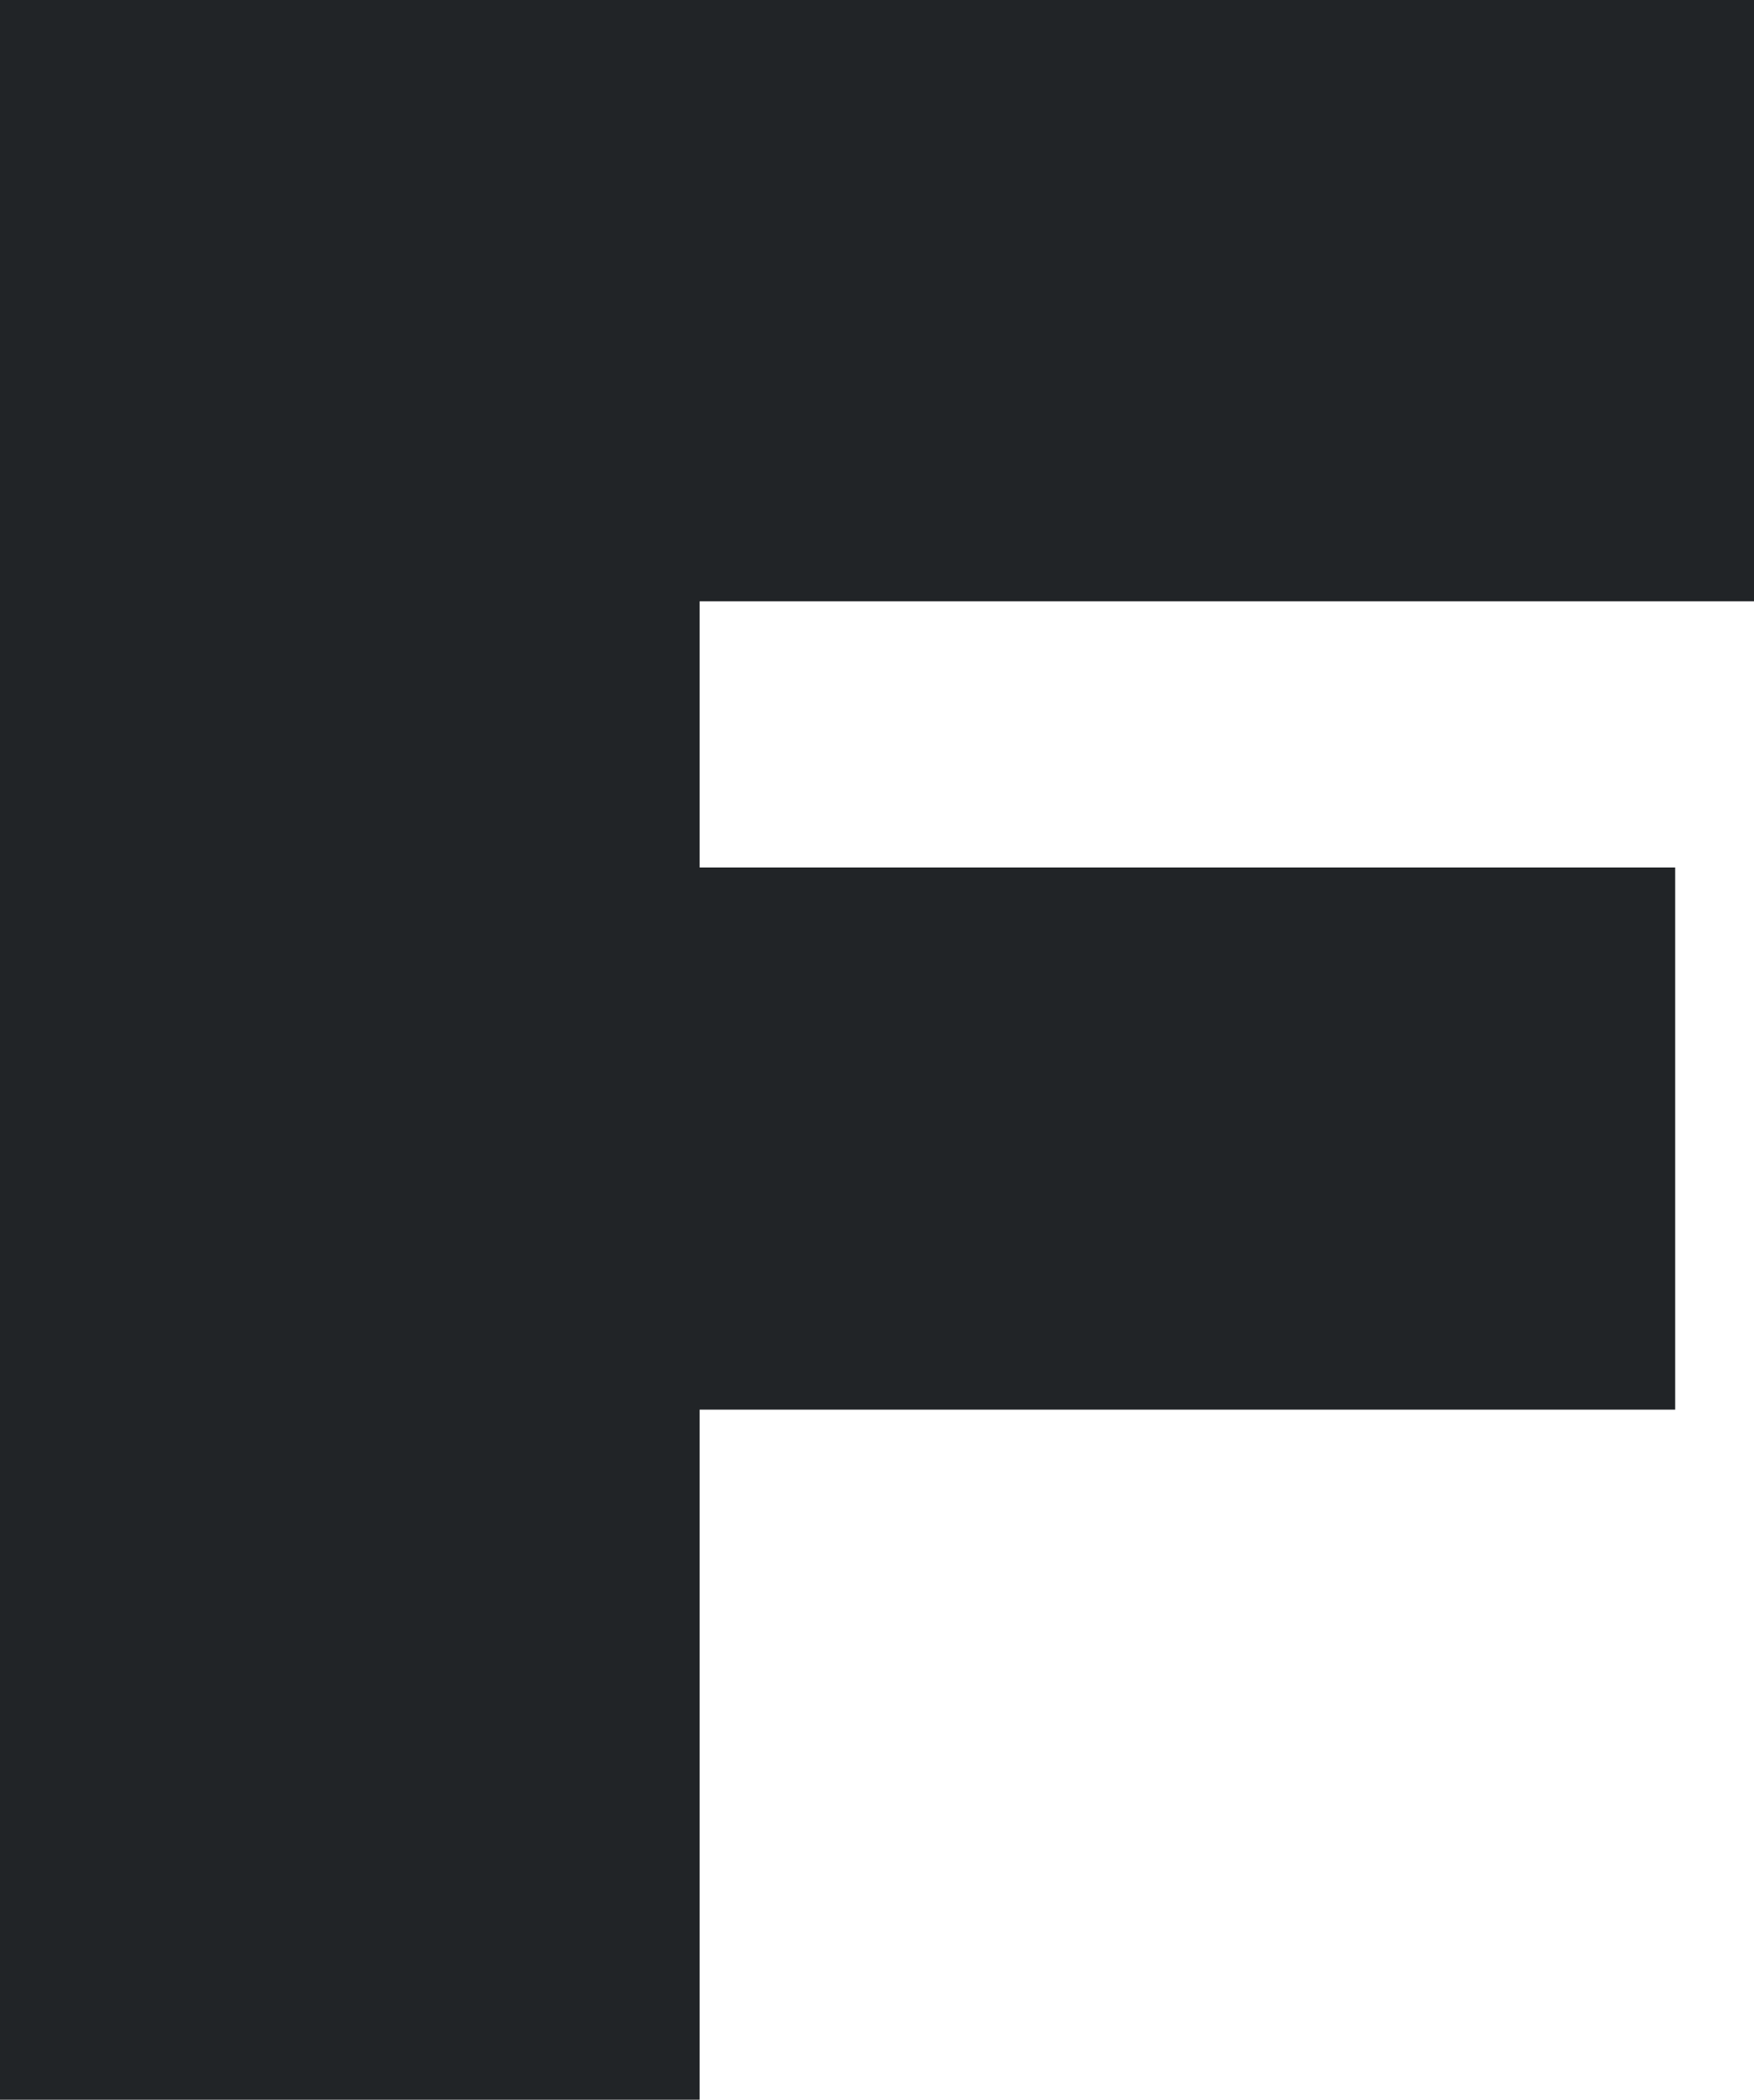 <?xml version="1.0" encoding="UTF-8"?>
<svg id="Livello_1" xmlns="http://www.w3.org/2000/svg" version="1.1" viewBox="0 0 17.8 21.3">
  <!-- Generator: Adobe Illustrator 29.2.0, SVG Export Plug-In . SVG Version: 2.1.0 Build 108)  -->
  <defs>
    <style>
      .st0 {
        fill: #212427;
      }
    </style>
  </defs>
  <path class="st0" d="M0,0h17.8v6.1H7.1v2.7h9.9v5.5H7.1v7H0V0Z"/>
</svg>